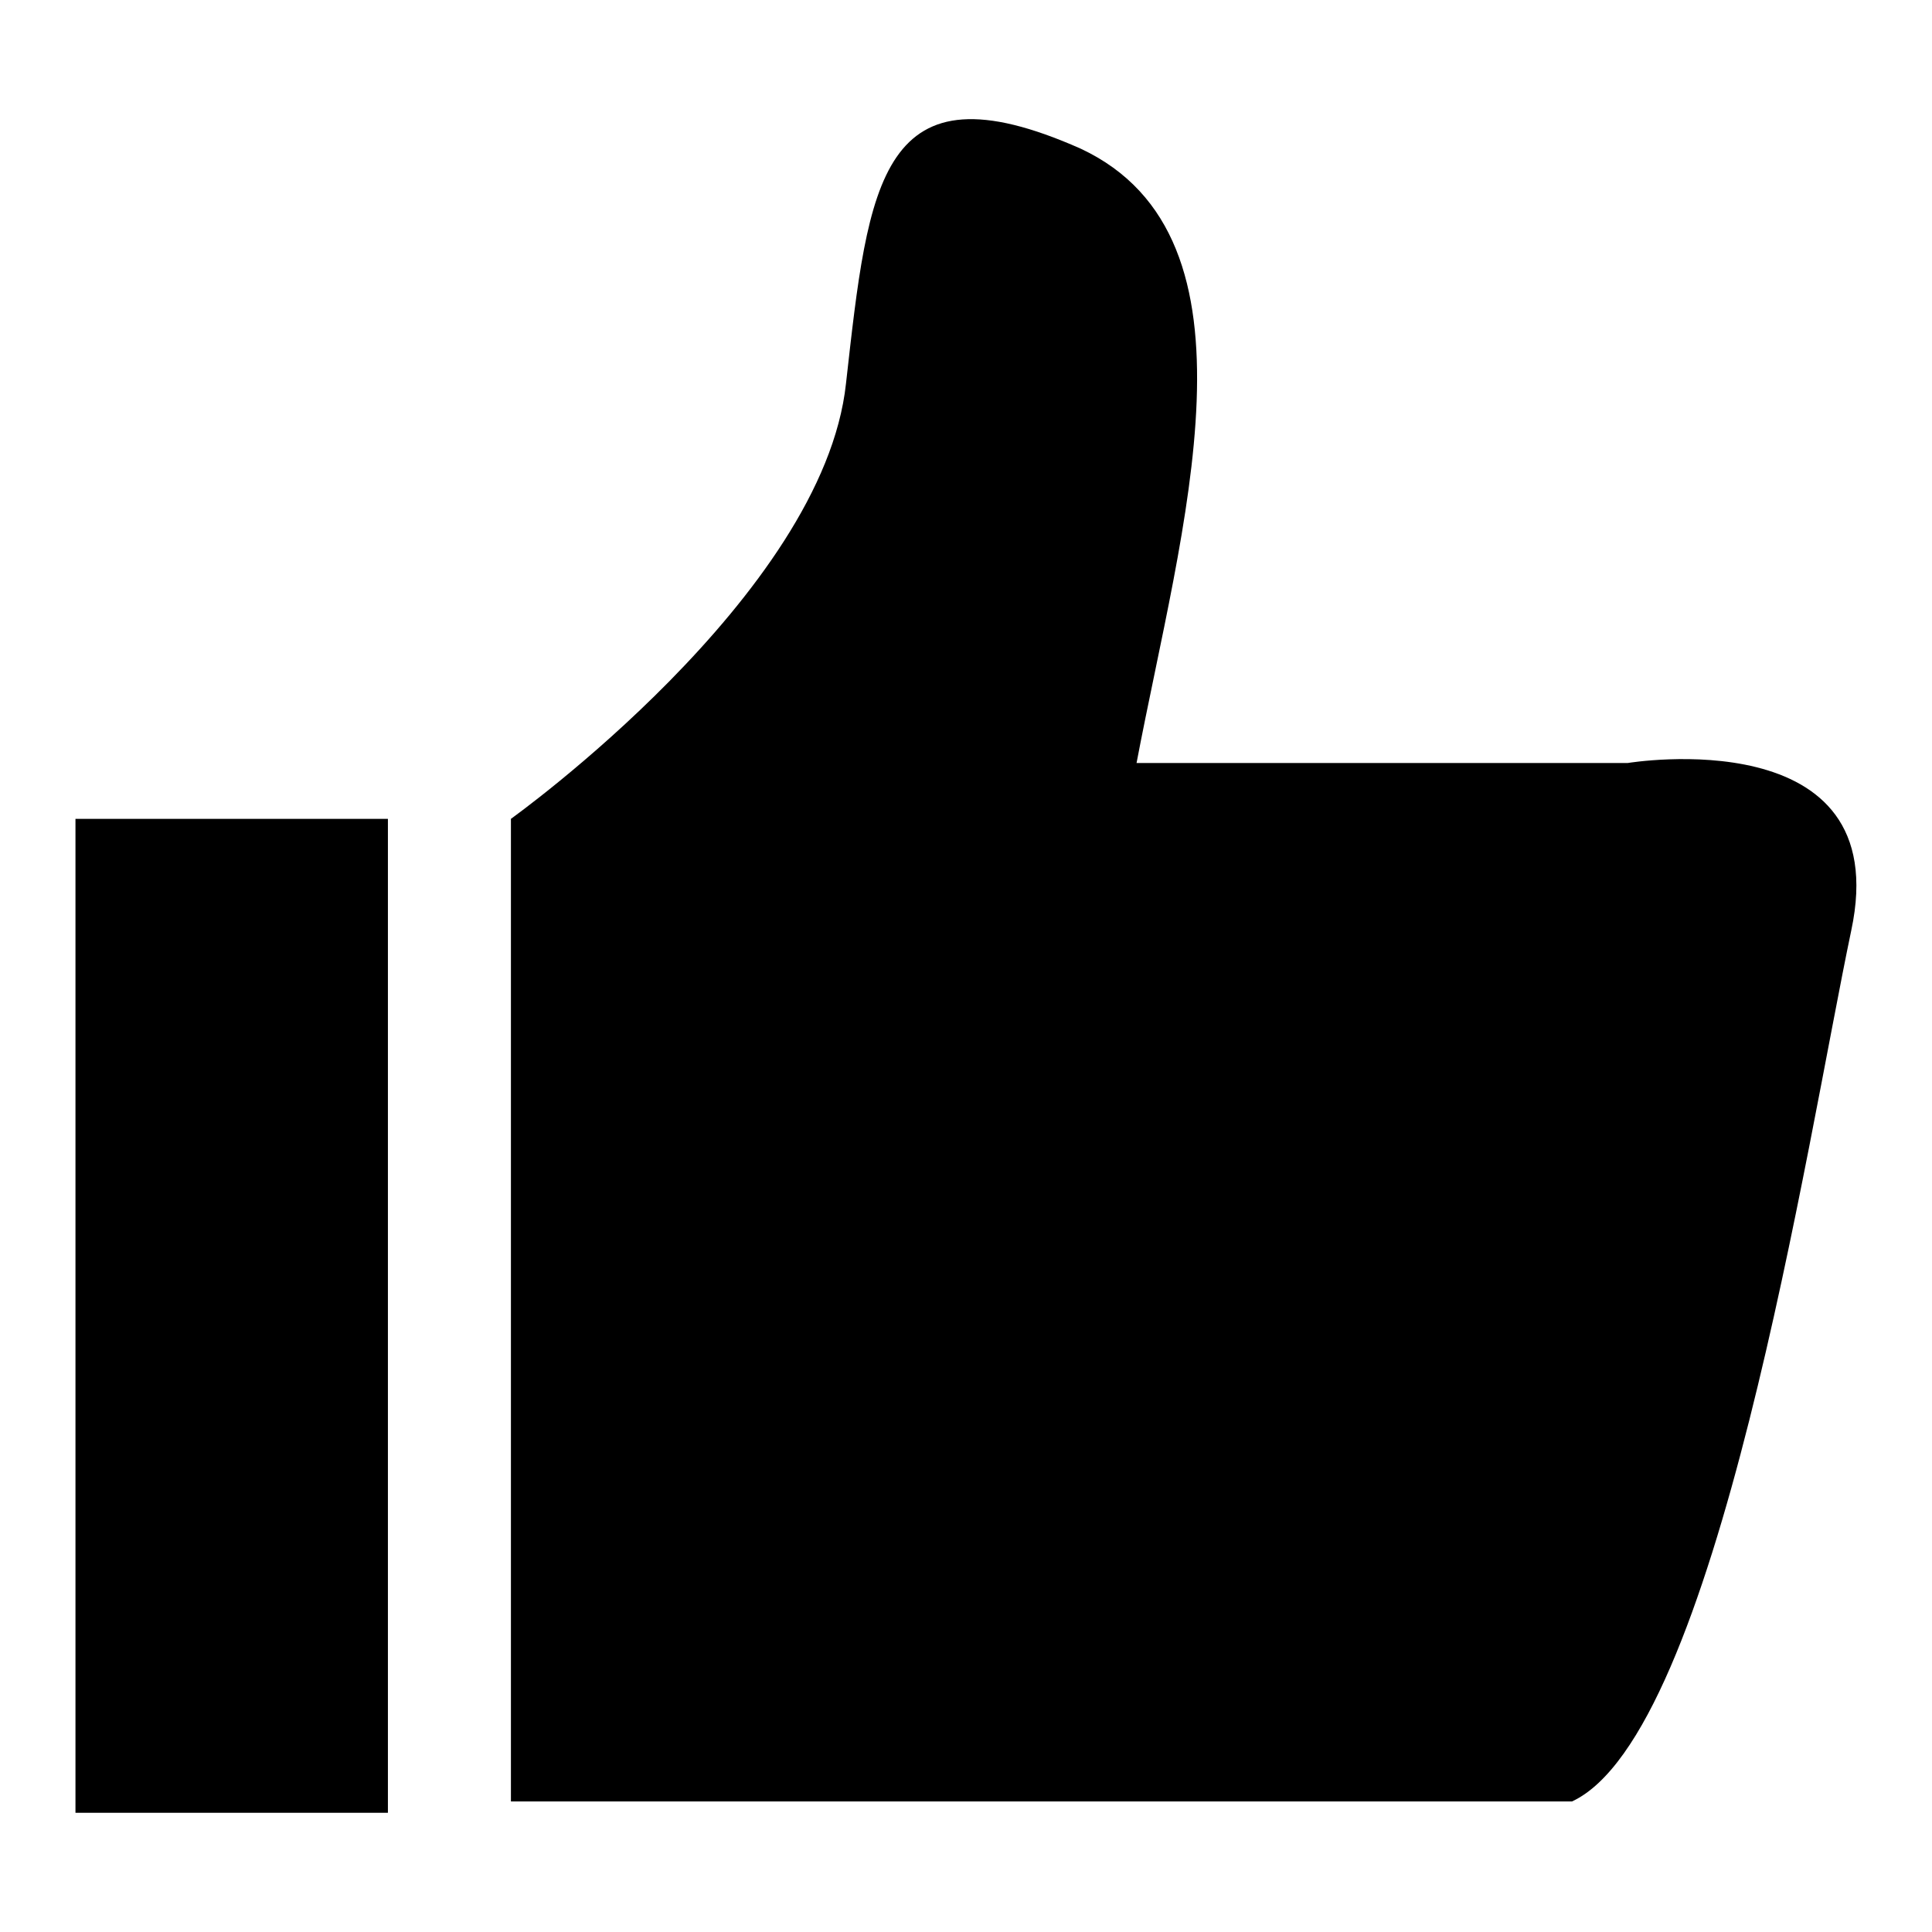 <?xml version="1.0" encoding="utf-8"?>
<!-- Svg Vector Icons : http://www.onlinewebfonts.com/icon -->
<!DOCTYPE svg PUBLIC "-//W3C//DTD SVG 1.1//EN" "http://www.w3.org/Graphics/SVG/1.1/DTD/svg11.dtd">
<svg version="1.1" xmlns="http://www.w3.org/2000/svg" xmlns:xlink="http://www.w3.org/1999/xlink" x="0px" y="0px" viewBox="0 0 256 256" enable-background="new 0 0 256 256" xml:space="preserve">
<g> <path fill="#000000" d="M215.7,101.1h-65.1c5.9-31.1,17.8-69.6-7.4-81.4c-26.6-11.8-28.1,4.4-31.1,31.1 c-3,28.1-44.4,57.7-44.4,57.7v130.2h140.6c19.2-8.9,31.1-87.3,37-115.4C251.3,95.2,215.7,101.1,215.7,101.1z M10,108.5h41.4v131.7 H10V108.5z"/></g>
</svg>